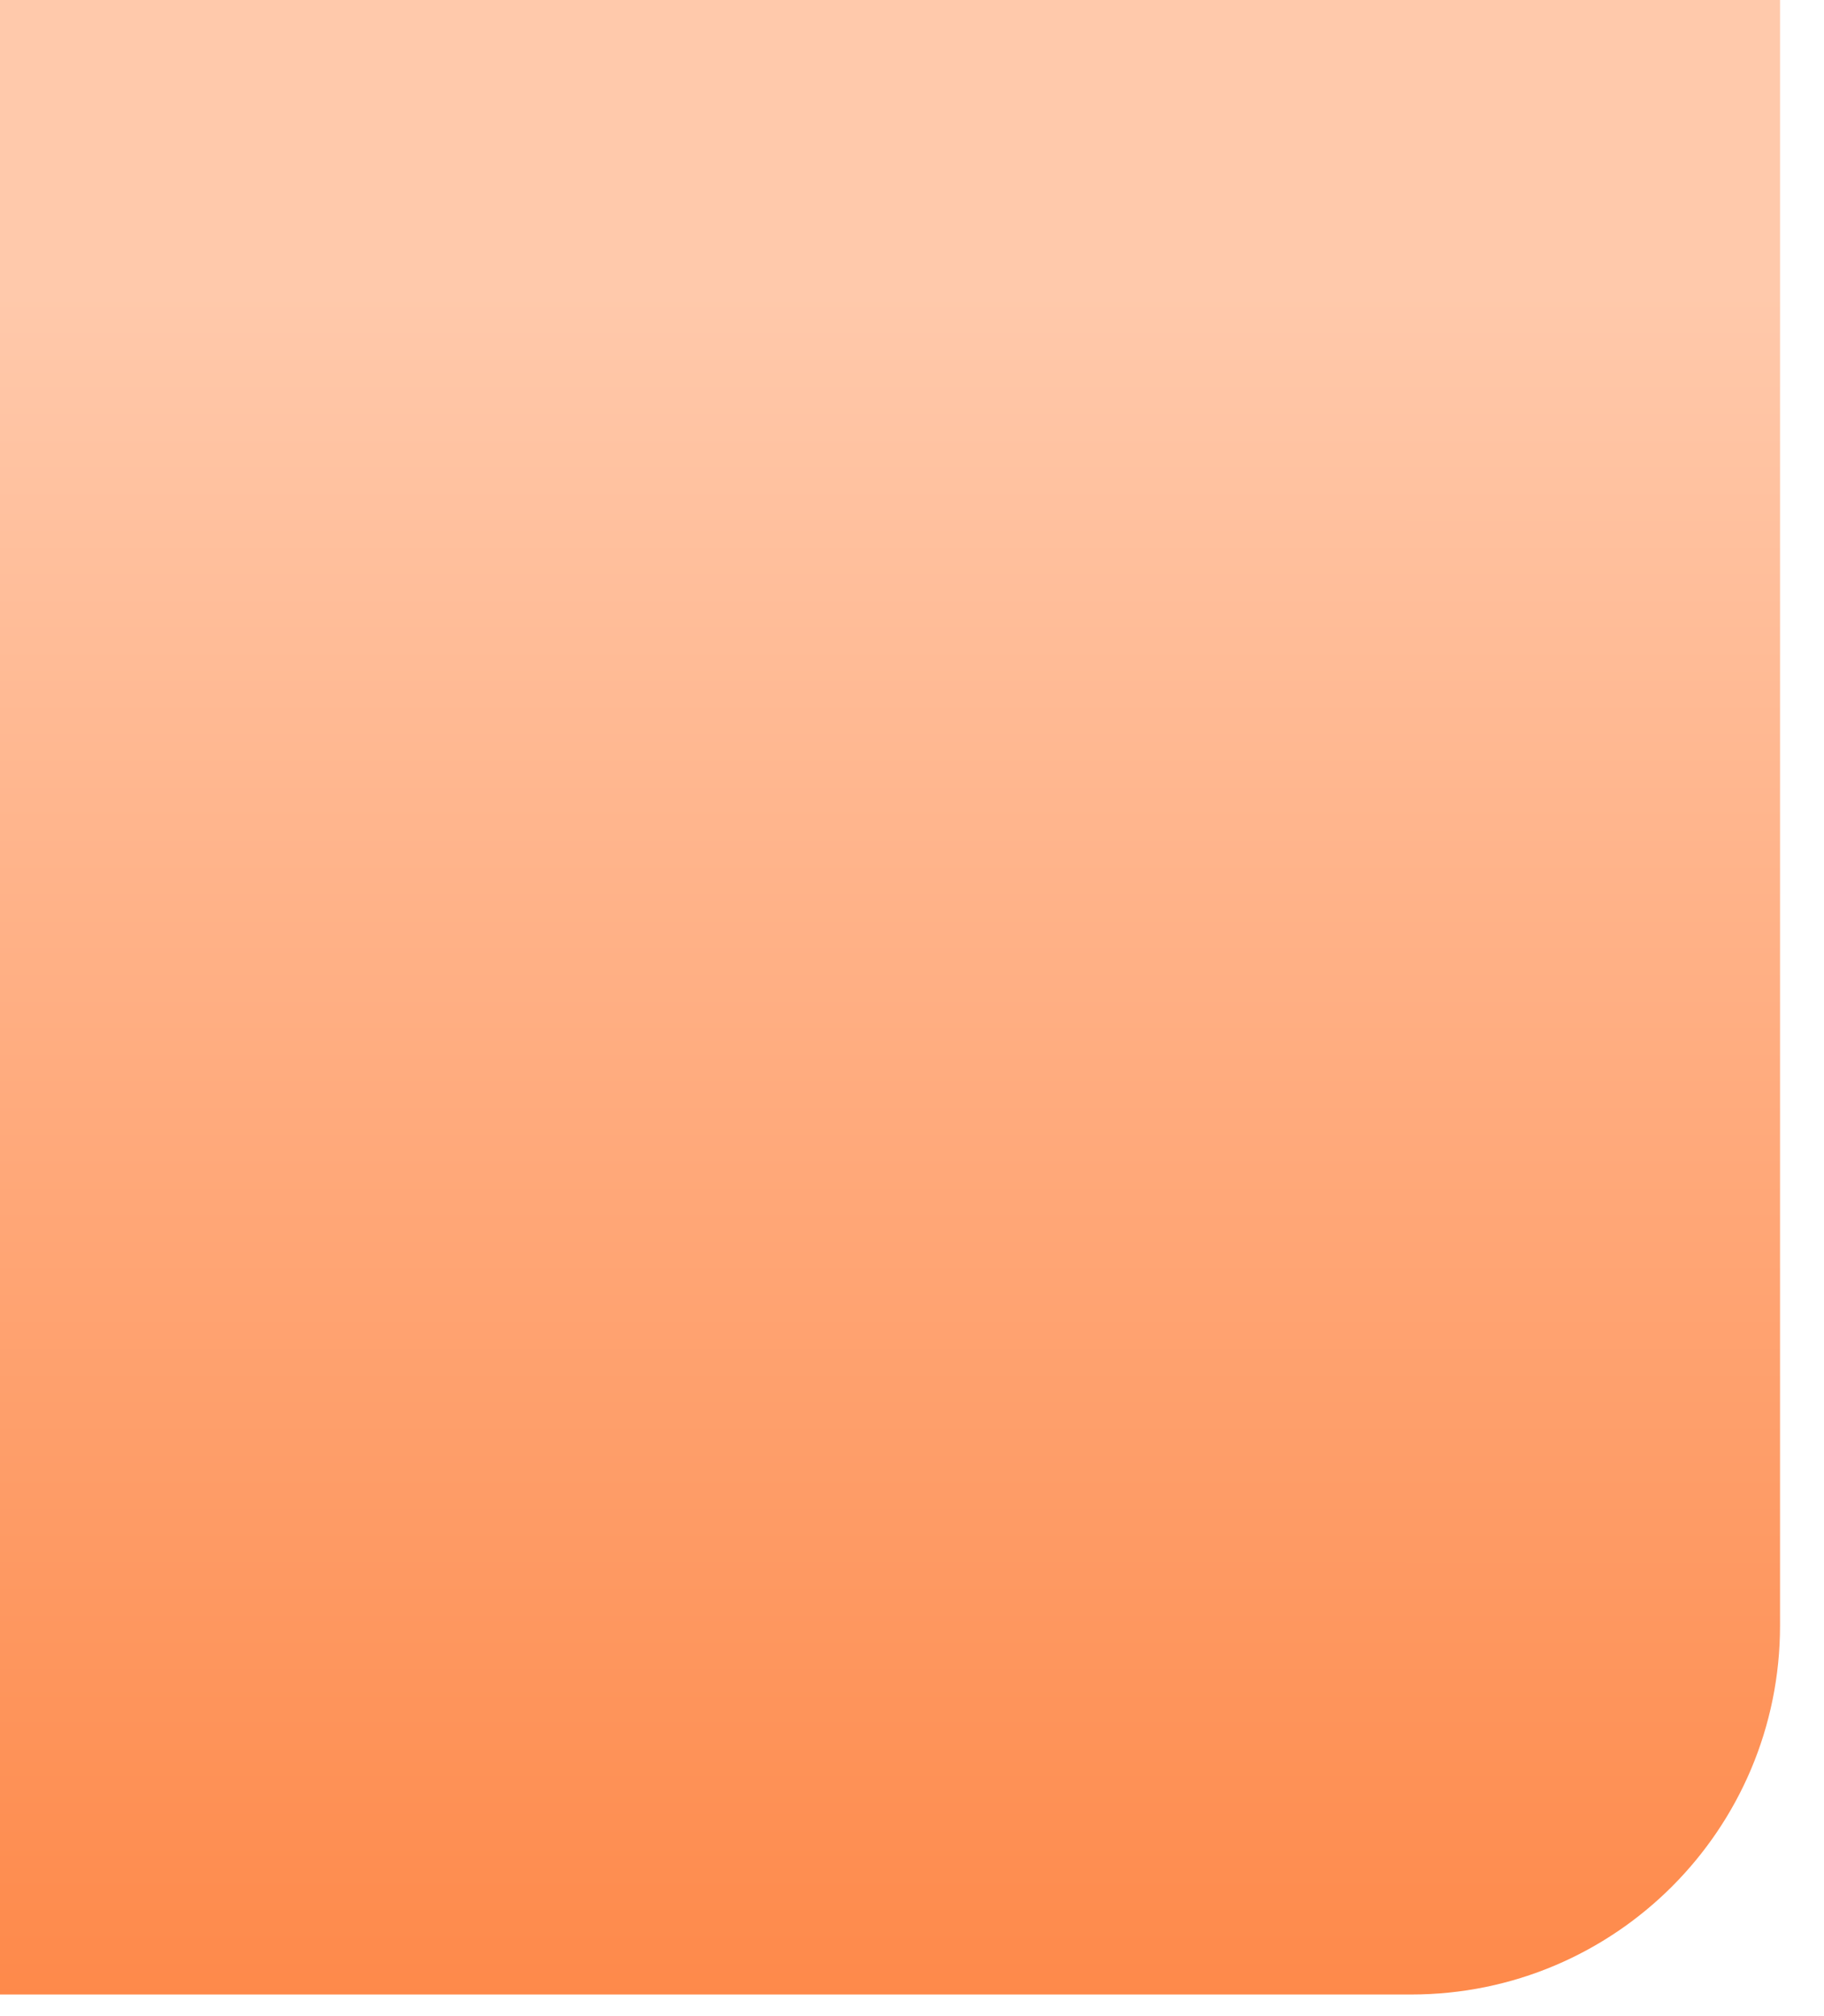 <?xml version="1.0" encoding="utf-8"?>
<svg xmlns="http://www.w3.org/2000/svg" fill="none" height="100%" overflow="visible" preserveAspectRatio="none" style="display: block;" viewBox="0 0 38 42" width="100%">
<path d="M0 0H37.084V33.865C37.084 38.105 33.651 41.55 29.398 41.55H0V0Z" fill="url(#paint0_linear_0_819)" id="Vector"/>
<defs>
<linearGradient gradientUnits="userSpaceOnUse" id="paint0_linear_0_819" x1="23.288" x2="23.289" y1="50.079" y2="6.117">
<stop stop-color="#FE7A33"/>
<stop offset="1" stop-color="#FFC9AB"/>
</linearGradient>
</defs>
</svg>